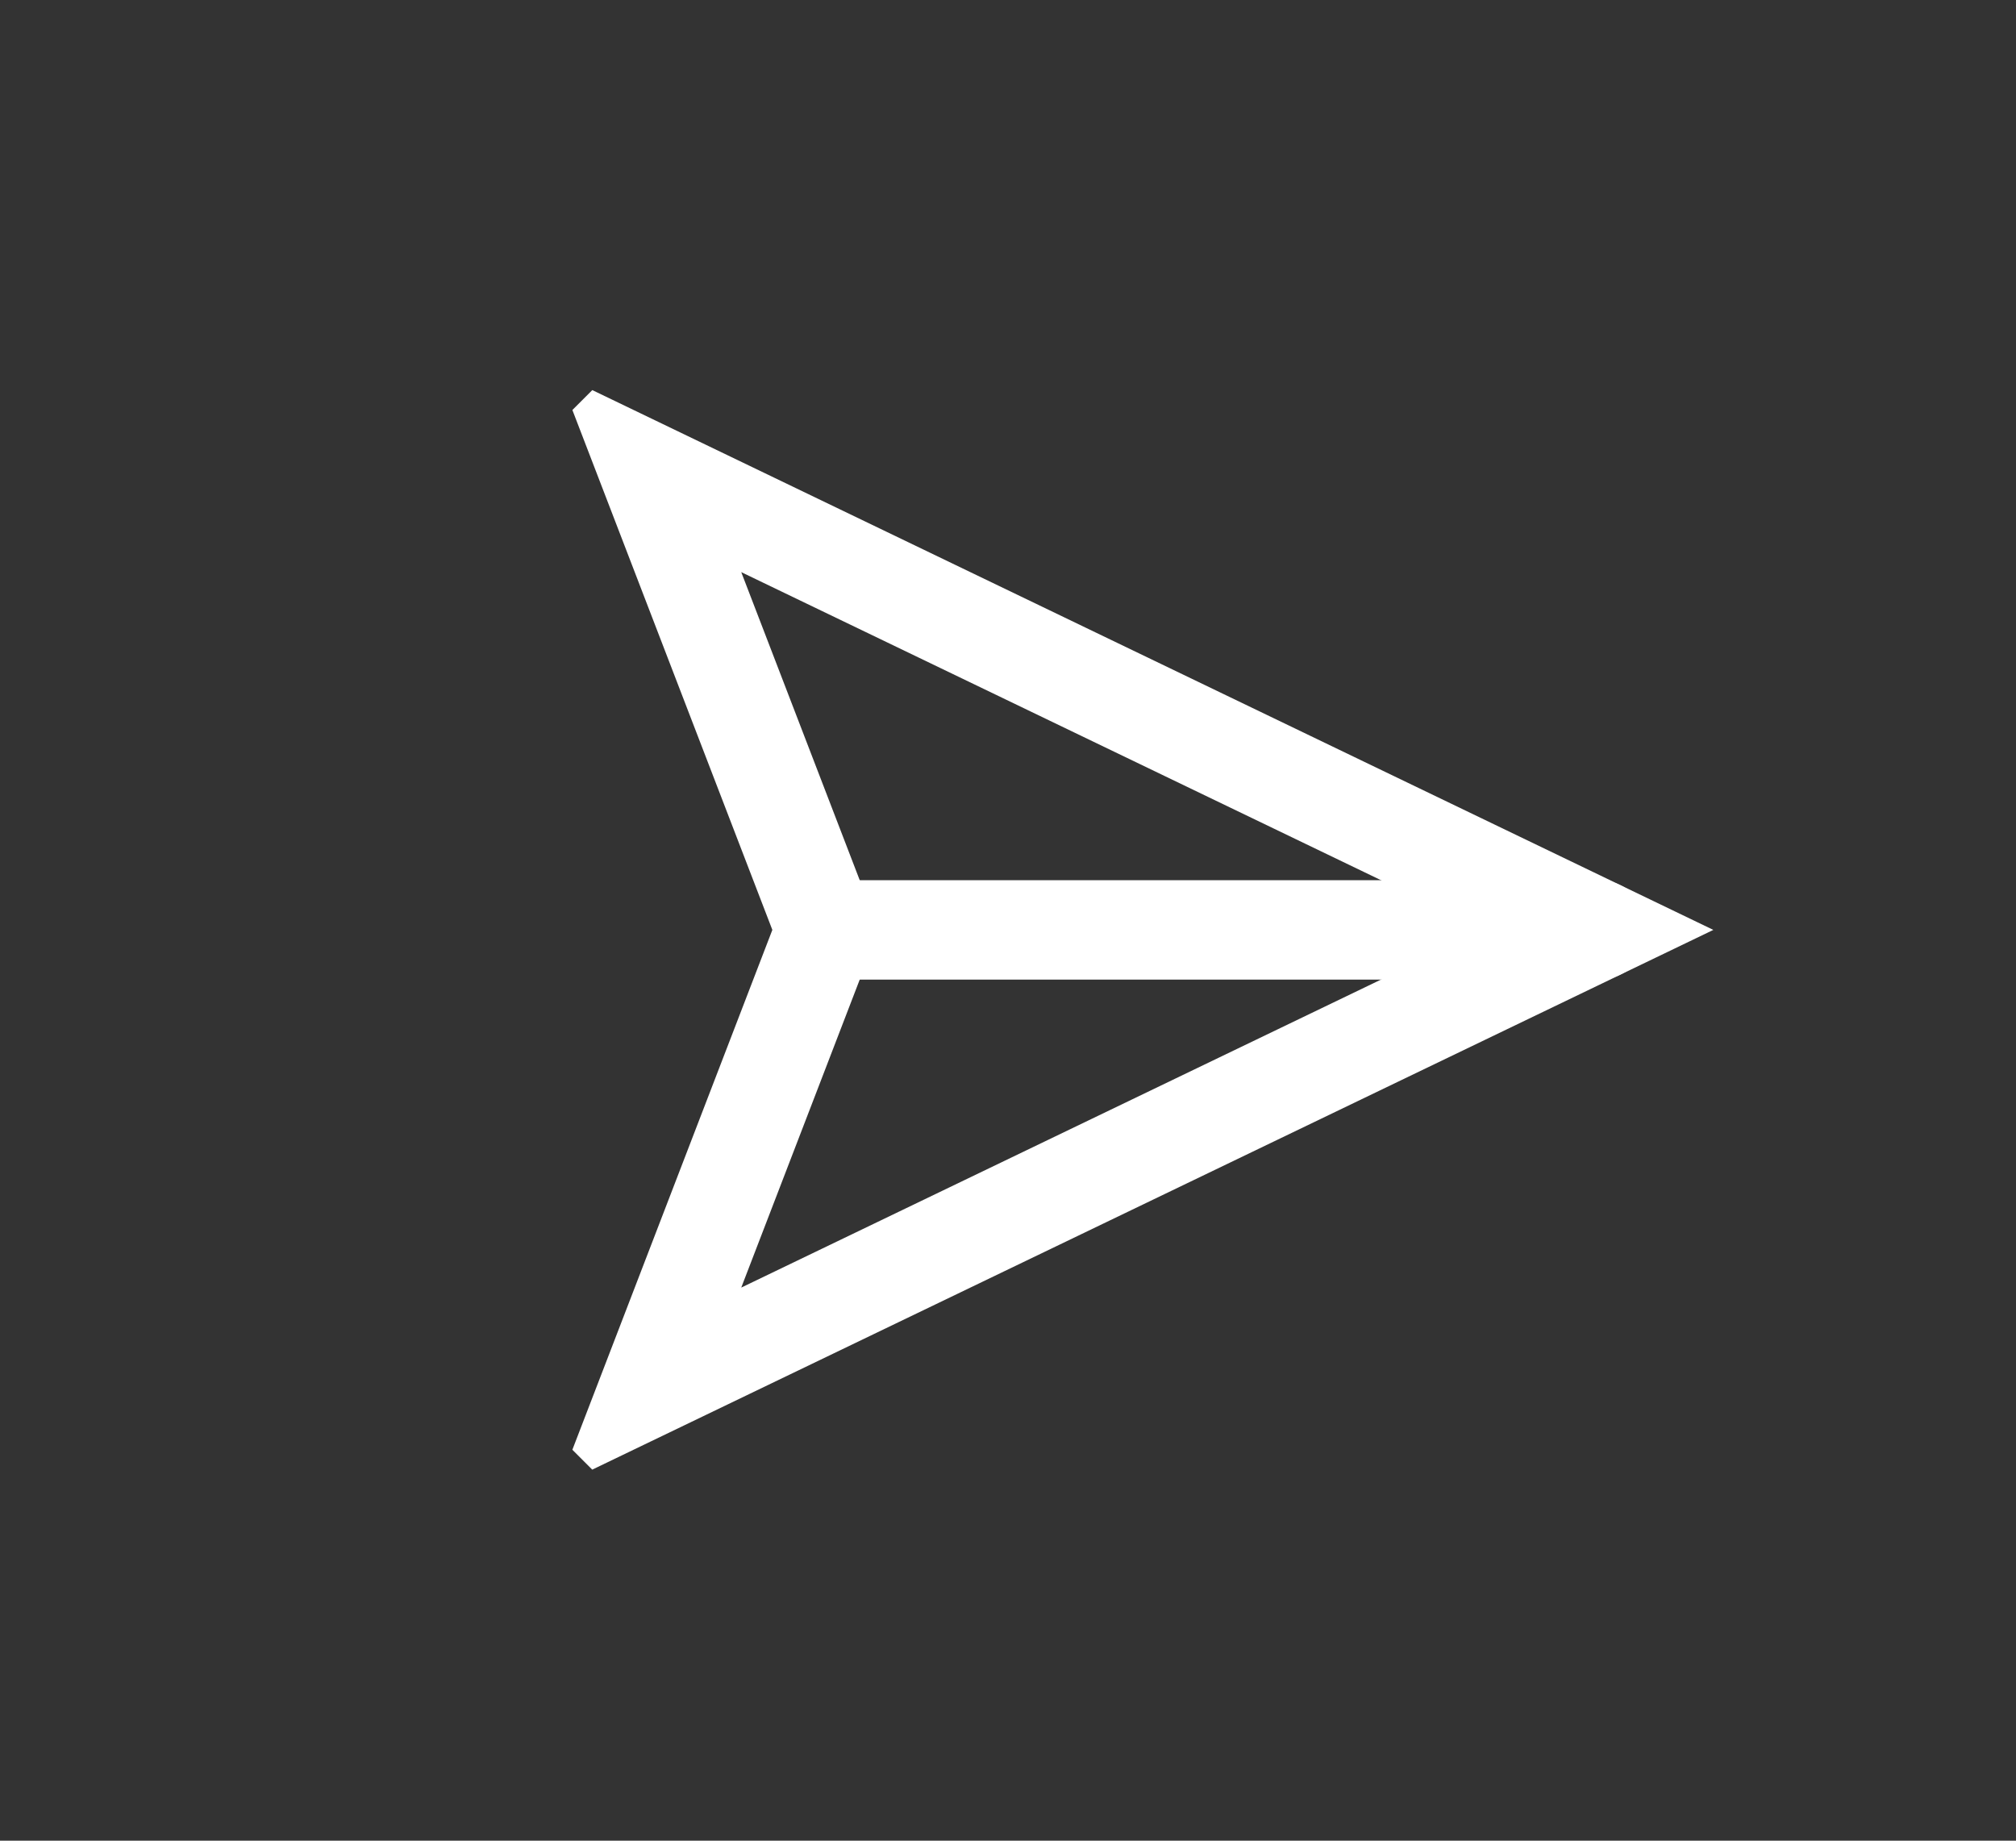 <?xml version="1.0" encoding="utf-8"?>
<svg xmlns="http://www.w3.org/2000/svg" fill="none" height="100%" overflow="visible" preserveAspectRatio="none" style="display: block;" viewBox="0 0 23 21" width="100%">
<rect x="0" y="0" width="23" height="21" fill="#333333" stroke="none"/>
<g id="Frame 1134112568">
<g clip-path="url(#clip0_0_21834)" id="send (1) 1">
<path d="M18.24 10.609L7.414 15.821L9.419 10.609L7.414 5.396L18.24 10.609Z" id="Vector" stroke="white" stroke-linecap="round" stroke-width="1.134"/>
<path d="M18.239 10.609H9.419" id="Vector_2" stroke="white" stroke-linecap="round" stroke-width="1.134"/>
</g>
</g>
<defs>
<clipPath id="clip0_0_21834">
<rect fill="white" height="13.609" transform="translate(10.222 0.986) rotate(45)" width="13.609"/>
</clipPath>
</defs>
</svg>